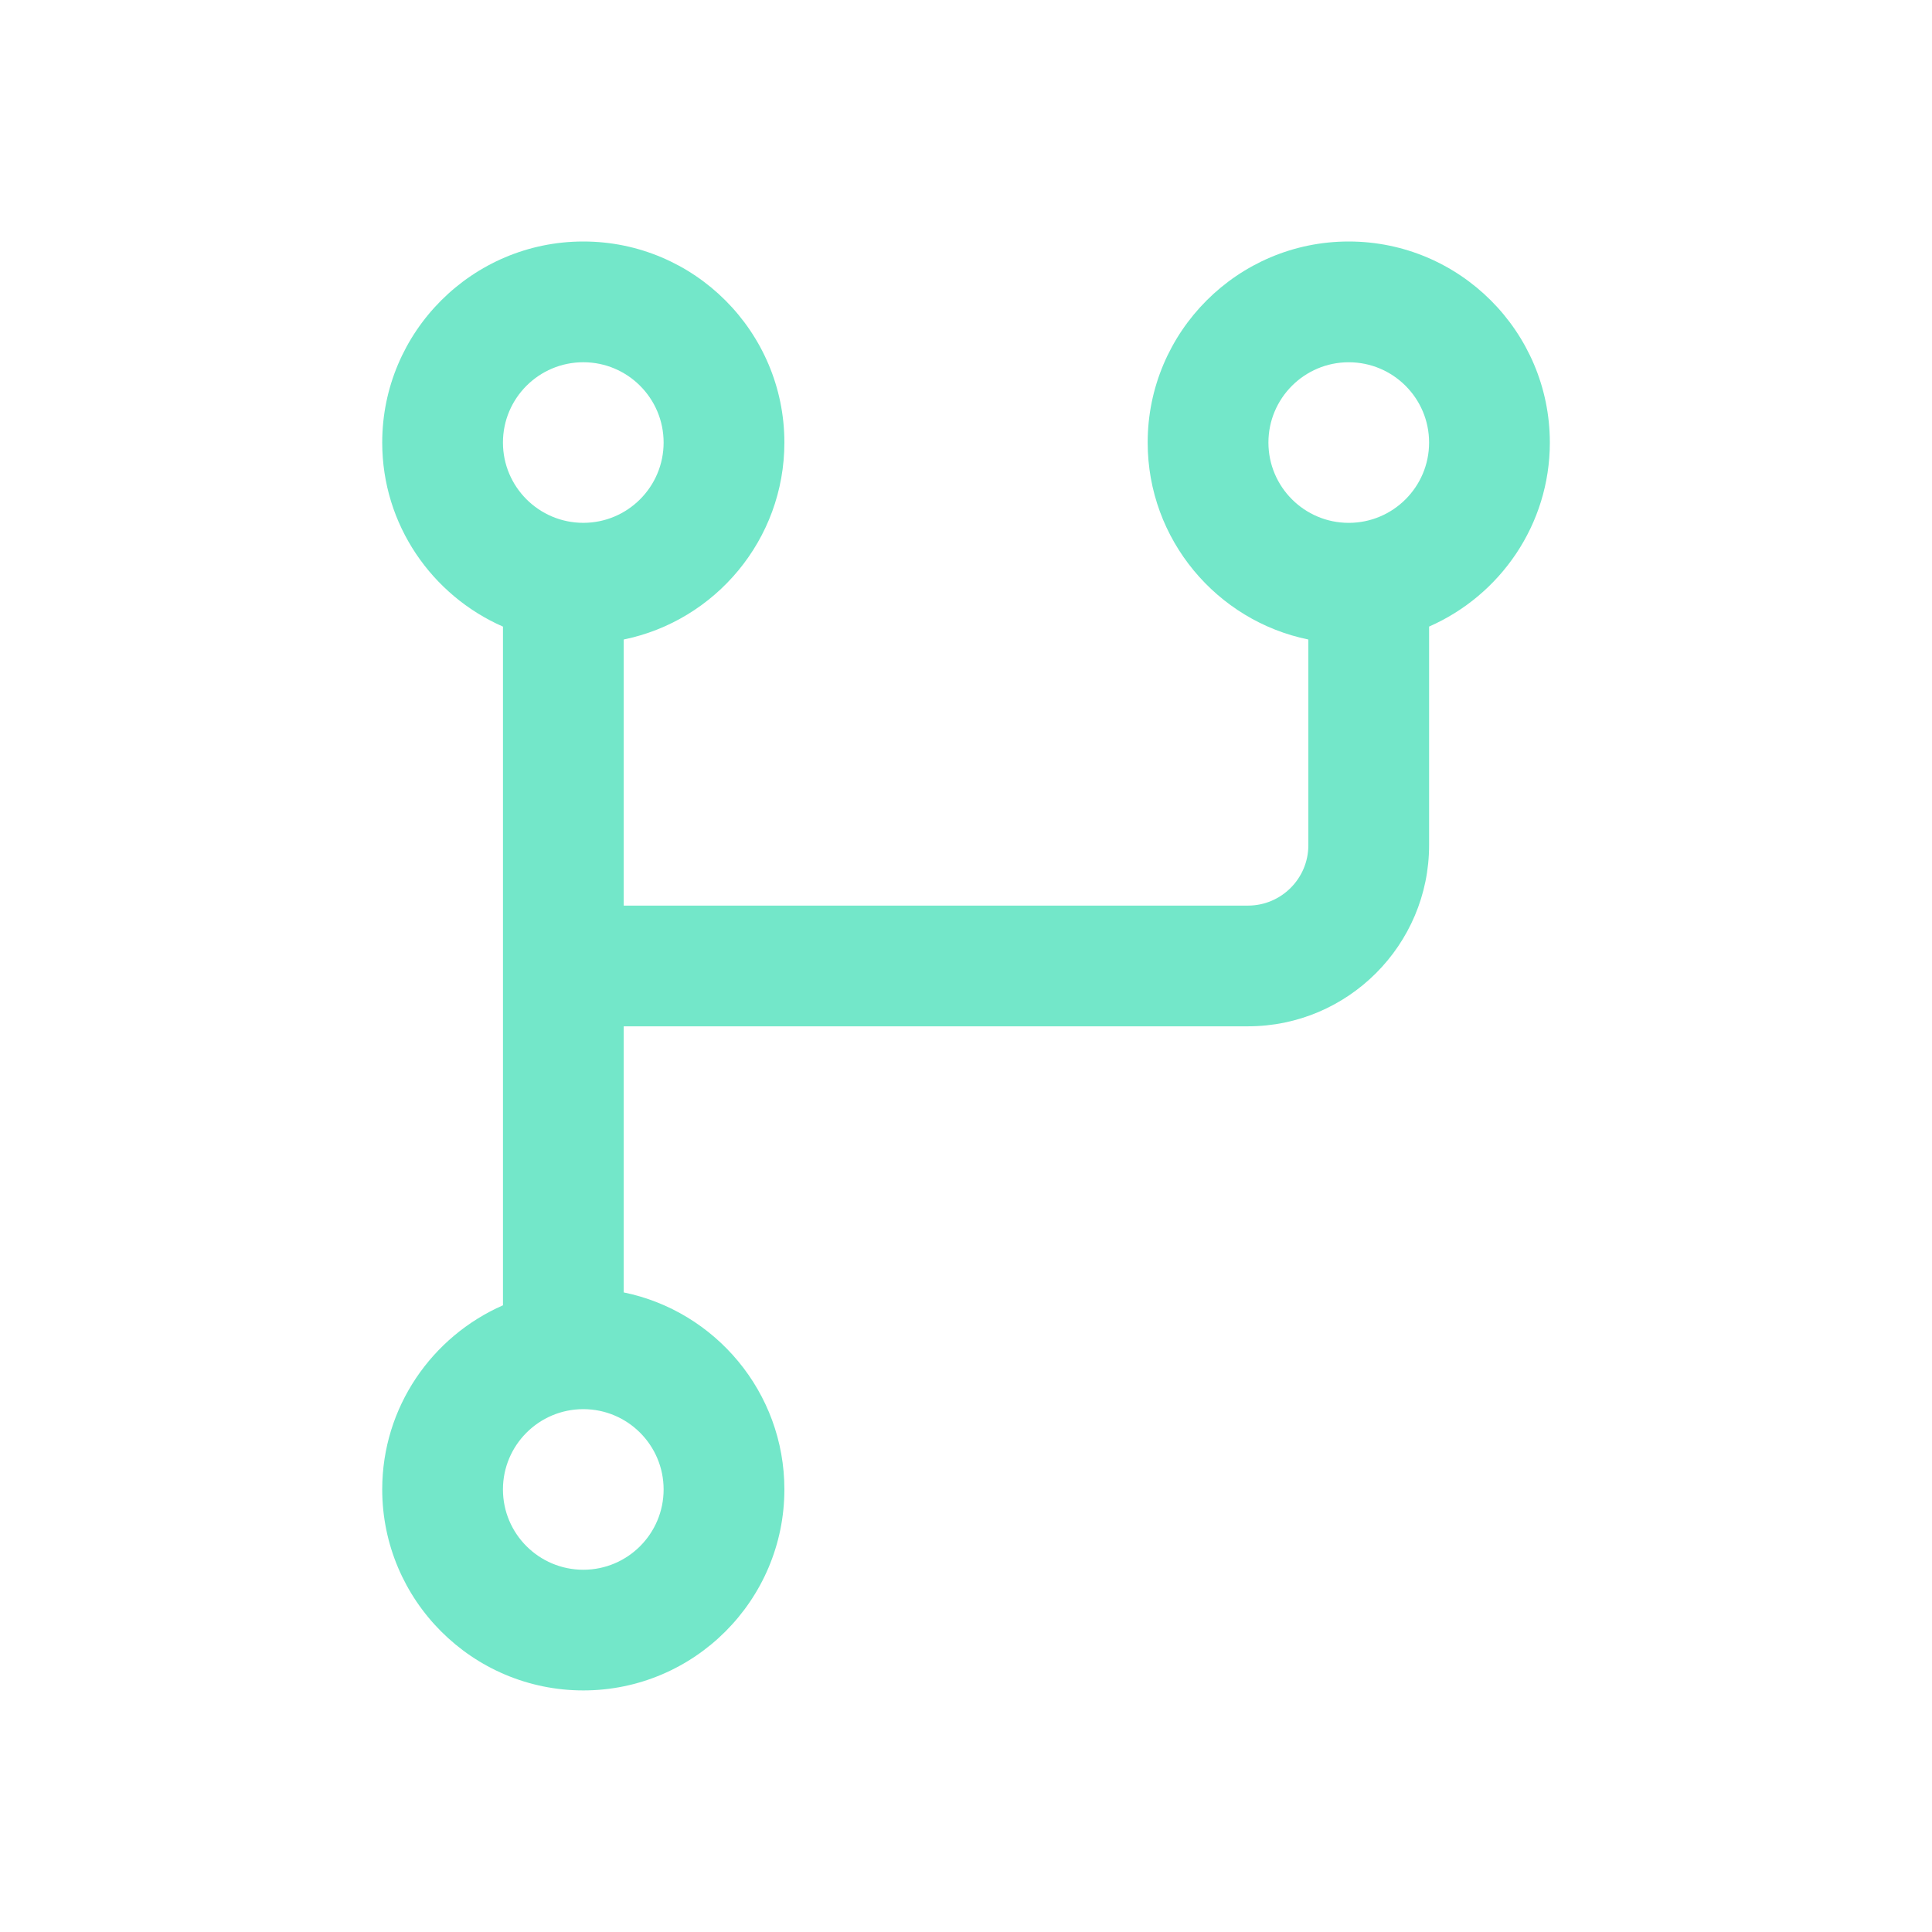 <?xml version="1.0" encoding="UTF-8"?>
<svg width="1200pt" height="1200pt" version="1.1" viewBox="0 0 1200 1200" xmlns="http://www.w3.org/2000/svg">
 <path d="m962.63 274.87c0-68.859-56.016-124.87-124.92-124.87-68.859 0-124.87 56.016-124.87 124.87 0 60.281 42.938 110.72 99.797 122.34v127.78c0 20.672-16.828 37.5-37.5 37.5h-387.74v-165.28c56.859-11.625 99.797-62.062 99.797-122.34 0-68.859-56.016-124.87-124.87-124.87-68.906 0-124.92 56.016-124.92 124.87 0 51.094 30.938 95.016 75 114.33v421.55c-44.062 19.312-75 63.234-75 114.33 0 68.859 56.016 124.87 124.92 124.87 68.859 0 124.87-56.016 124.87-124.87 0-60.281-42.938-110.72-99.797-122.34v-165.28h387.74c62.016 0 112.5-50.484 112.5-112.5v-135.79c44.062-19.312 75-63.234 75-114.33zm-600.32-49.875c27.516 0 49.875 22.359 49.875 49.875s-22.359 49.875-49.875 49.875c-27.562 0-49.922-22.359-49.922-49.875s22.359-49.875 49.922-49.875zm49.875 700.13c0 27.516-22.359 49.875-49.875 49.875-27.562 0-49.922-22.359-49.922-49.875s22.359-49.875 49.922-49.875c27.516 0 49.875 22.359 49.875 49.875zm425.53-600.37c-27.516 0-49.875-22.359-49.875-49.875s22.359-49.875 49.875-49.875c27.562 0 49.922 22.359 49.922 49.875s-22.359 49.875-49.922 49.875z" fill="#73e7c9"/>
</svg>
